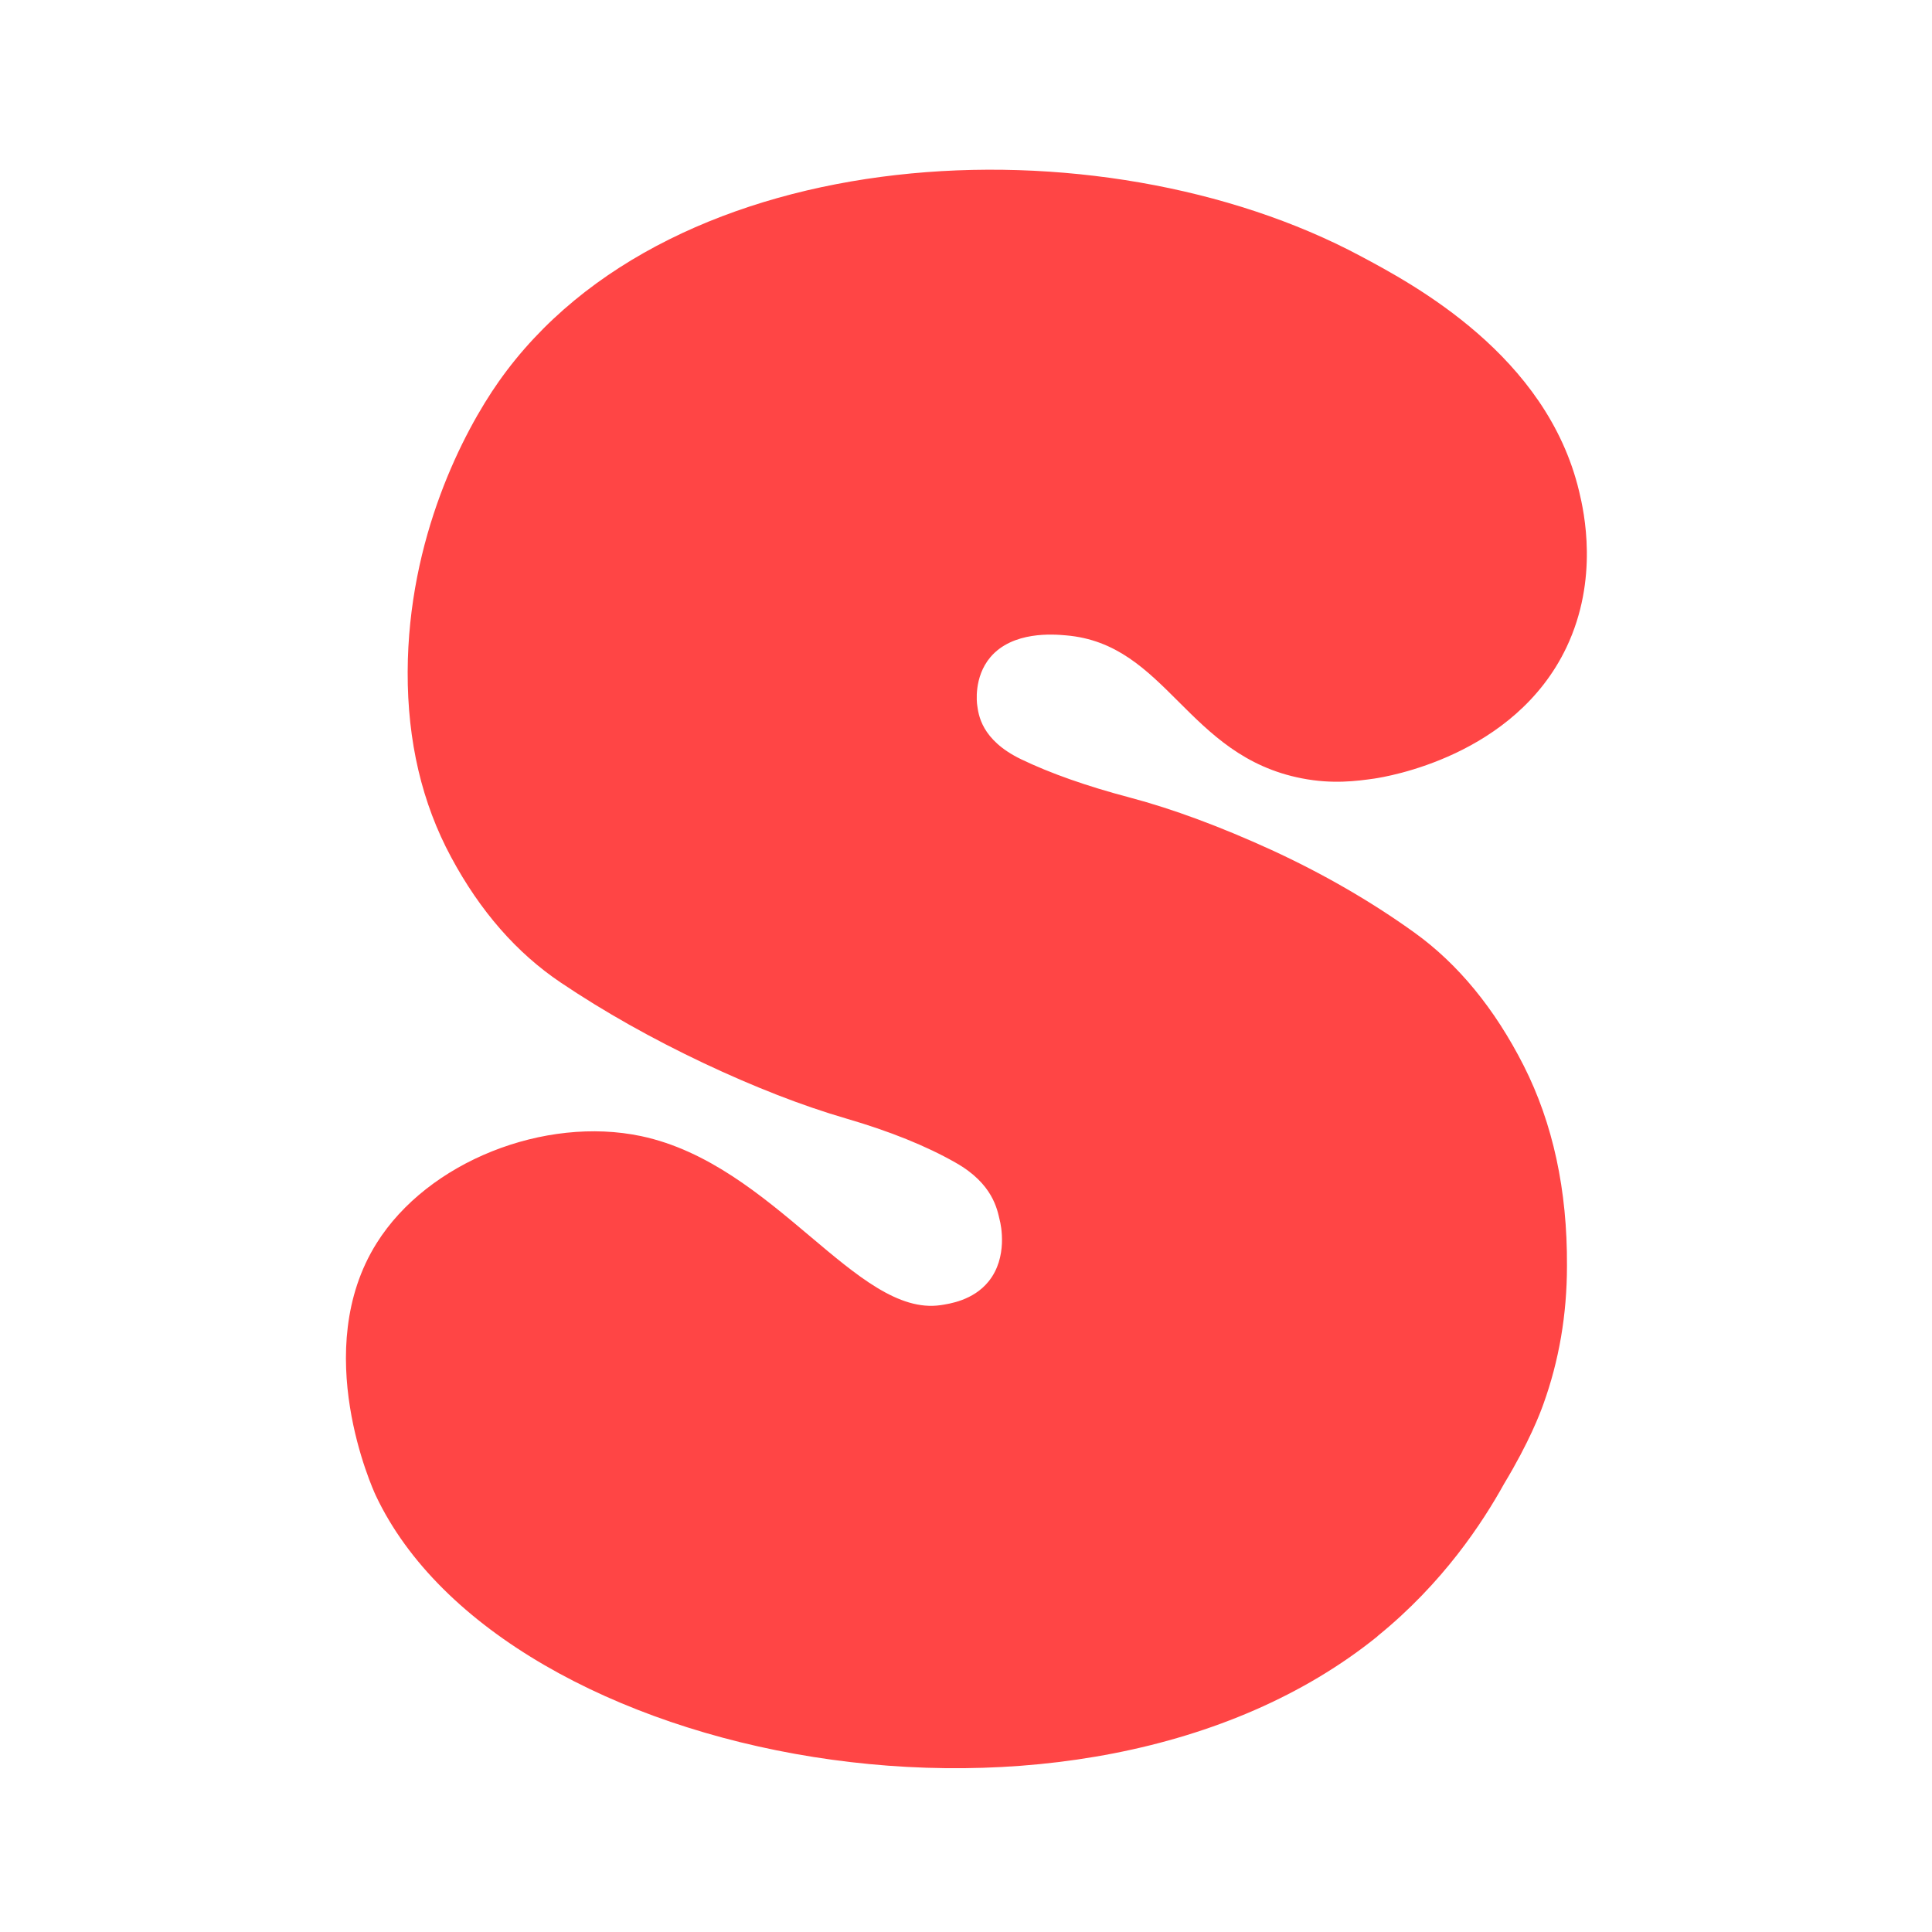 <?xml version="1.0" encoding="UTF-8"?> <svg xmlns="http://www.w3.org/2000/svg" width="296" height="296" viewBox="0 0 296 296" fill="none"><path d="M211.067 250.683C165.685 287.389 77.08 270.505 57.563 229.105C57.124 228.159 47.433 206.851 57.698 190.474C65.566 177.912 83.496 170.956 98.218 174.062C118.647 178.385 131.276 201.82 144.107 199.963C145.424 199.76 149.105 199.254 151.469 196.316C154.44 192.635 153.36 187.637 153.157 186.894C152.786 185.307 152.11 181.356 146.437 178.148C141.946 175.582 136.341 173.32 129.621 171.361C122.902 169.402 115.608 166.566 107.741 162.851C99.907 159.137 92.613 155.051 85.893 150.526C79.174 146.001 73.569 139.619 69.111 131.312C64.654 123.039 62.425 113.583 62.459 102.946C62.527 82.381 71.036 66.105 76.405 58.473C102.709 21.092 168.42 17.85 208.433 39.225C216.605 43.581 236.967 54.455 241.93 75.256C242.707 78.464 244.969 88.696 240.006 99.164C232.037 115.913 212.317 119.02 210.527 119.29C207.893 119.662 204.179 120.168 199.485 119.256C181.791 115.846 178.786 98.624 163.287 97.341C161.396 97.172 155.149 96.665 151.739 100.684C149.139 103.757 149.679 107.775 149.713 108.012C149.915 109.43 150.287 113.347 156.432 116.319C160.923 118.48 166.461 120.438 173.113 122.194C179.732 123.95 186.992 126.652 194.825 130.231C202.659 133.844 209.953 138.032 216.673 142.86C223.392 147.689 228.998 154.511 233.455 163.29C237.912 172.104 240.14 182.302 240.073 193.952C240.073 201.415 238.857 208.472 236.46 215.125C235.953 216.543 234.299 220.933 230.449 227.315C227.174 233.225 221.13 242.511 211.033 250.683H211.067Z" fill="#FF4545"></path></svg> 